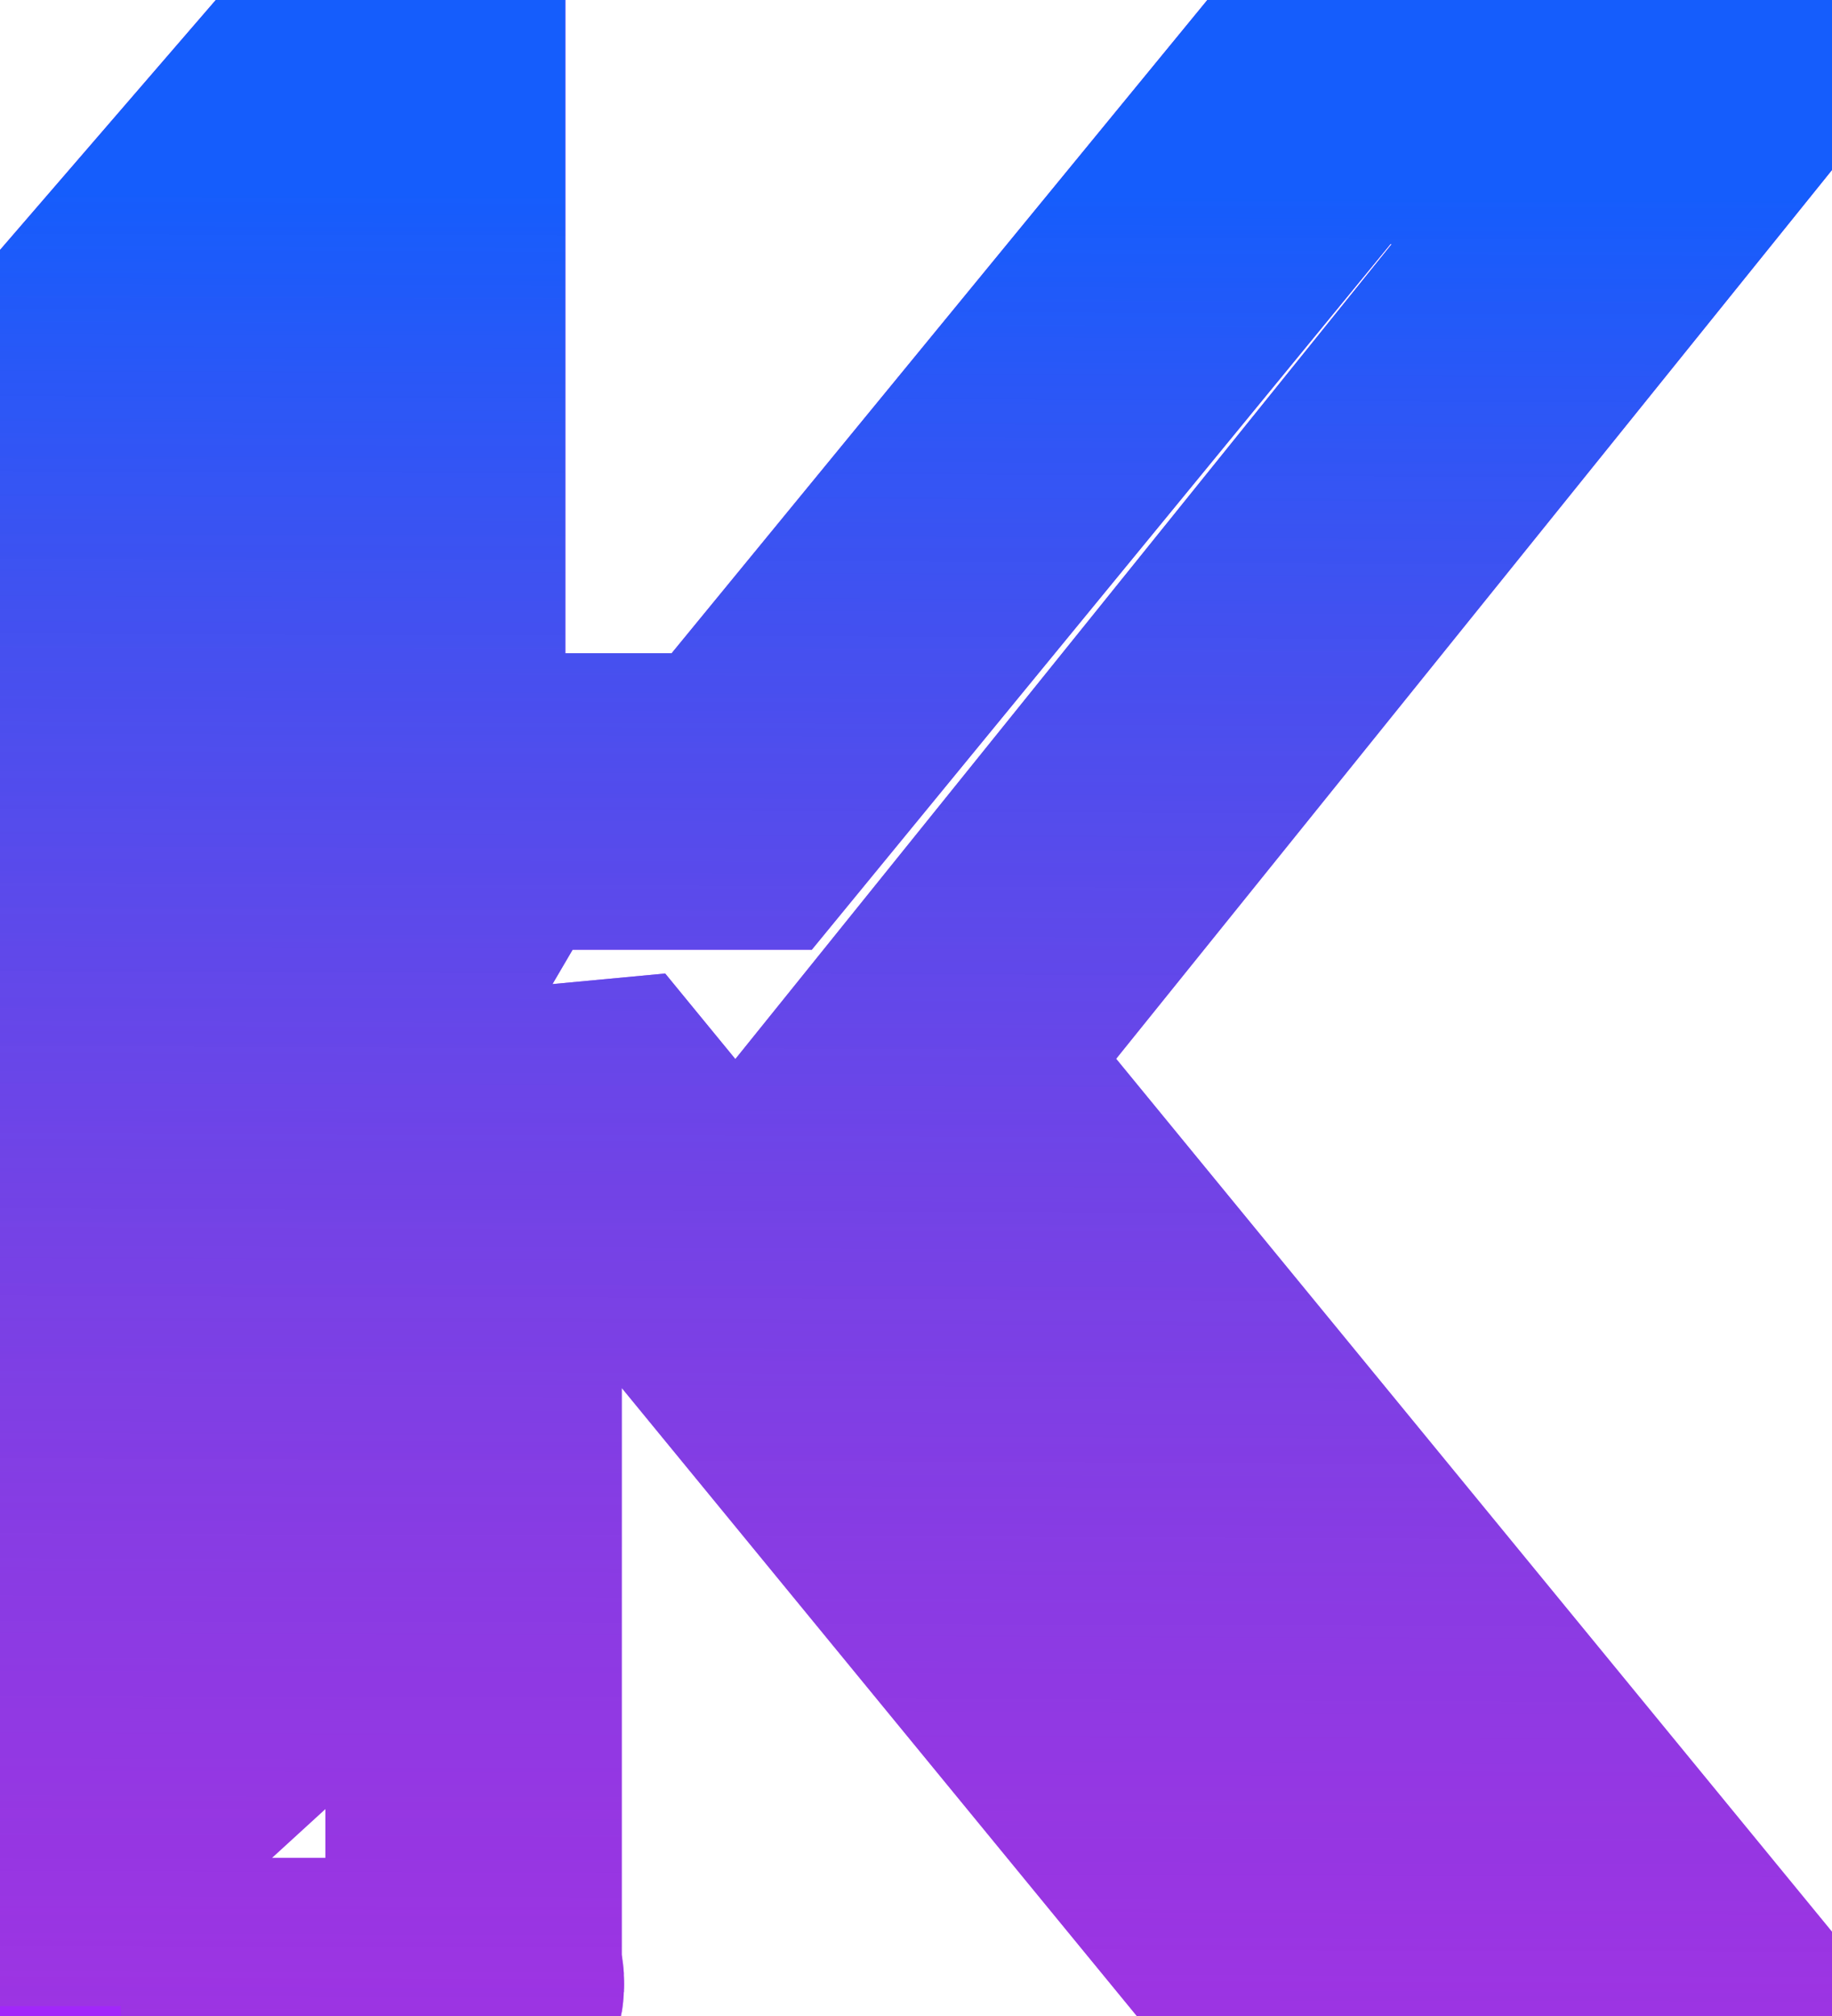 <svg
              className="text-black md:font-bold md:text-[#ab7346]" 
              width="40"
              height="44"
              viewBox="0 0 163 204"
              fill="none"
              xmlns="http://www.w3.org/2000/svg"
            >
              <path
                d="M29.571 1L1 34.086V203H33.857C37.286 203 37.191 200.678 36.714 199.517V149.017L31 154.241V115.931L49.571 114.19L122.429 203H161L82.429 107.224L161 9.707H122.429L63.857 81.103H38.143L31 93.293V2.741L29.571 1Z"
                stroke="#9810fa"
                stroke-opacity="0.9"
                stroke-width="30"
              />
              <path
                d="M1 203V34.086L29.571 1L31 2.741V93.293L38.143 81.103H63.857L122.429 9.707H161L82.429 107.224L161 203H122.429L49.571 114.19L31 115.931V154.241L36.714 149.017V199.517C37.191 200.678 37.286 203 33.857 203M1 203C10.524 203 30.429 203 33.857 203M1 203H33.857"
                stroke="url(#paint0_linear)"
                stroke-width="30"
              />
              <defs>
            <linearGradient
              id="paint0_linear"
              x1="205.549"
              y1="20.017"
              x2="204.338"
              y2="342.461"
              gradientUnits="userSpaceOnUse"
            >
              <stop stop-color="#155dfc"></stop>
              <stop offset="1" stop-color="#f6339a" stop-opacity="0"></stop>
            </linearGradient>
          </defs>
</svg>